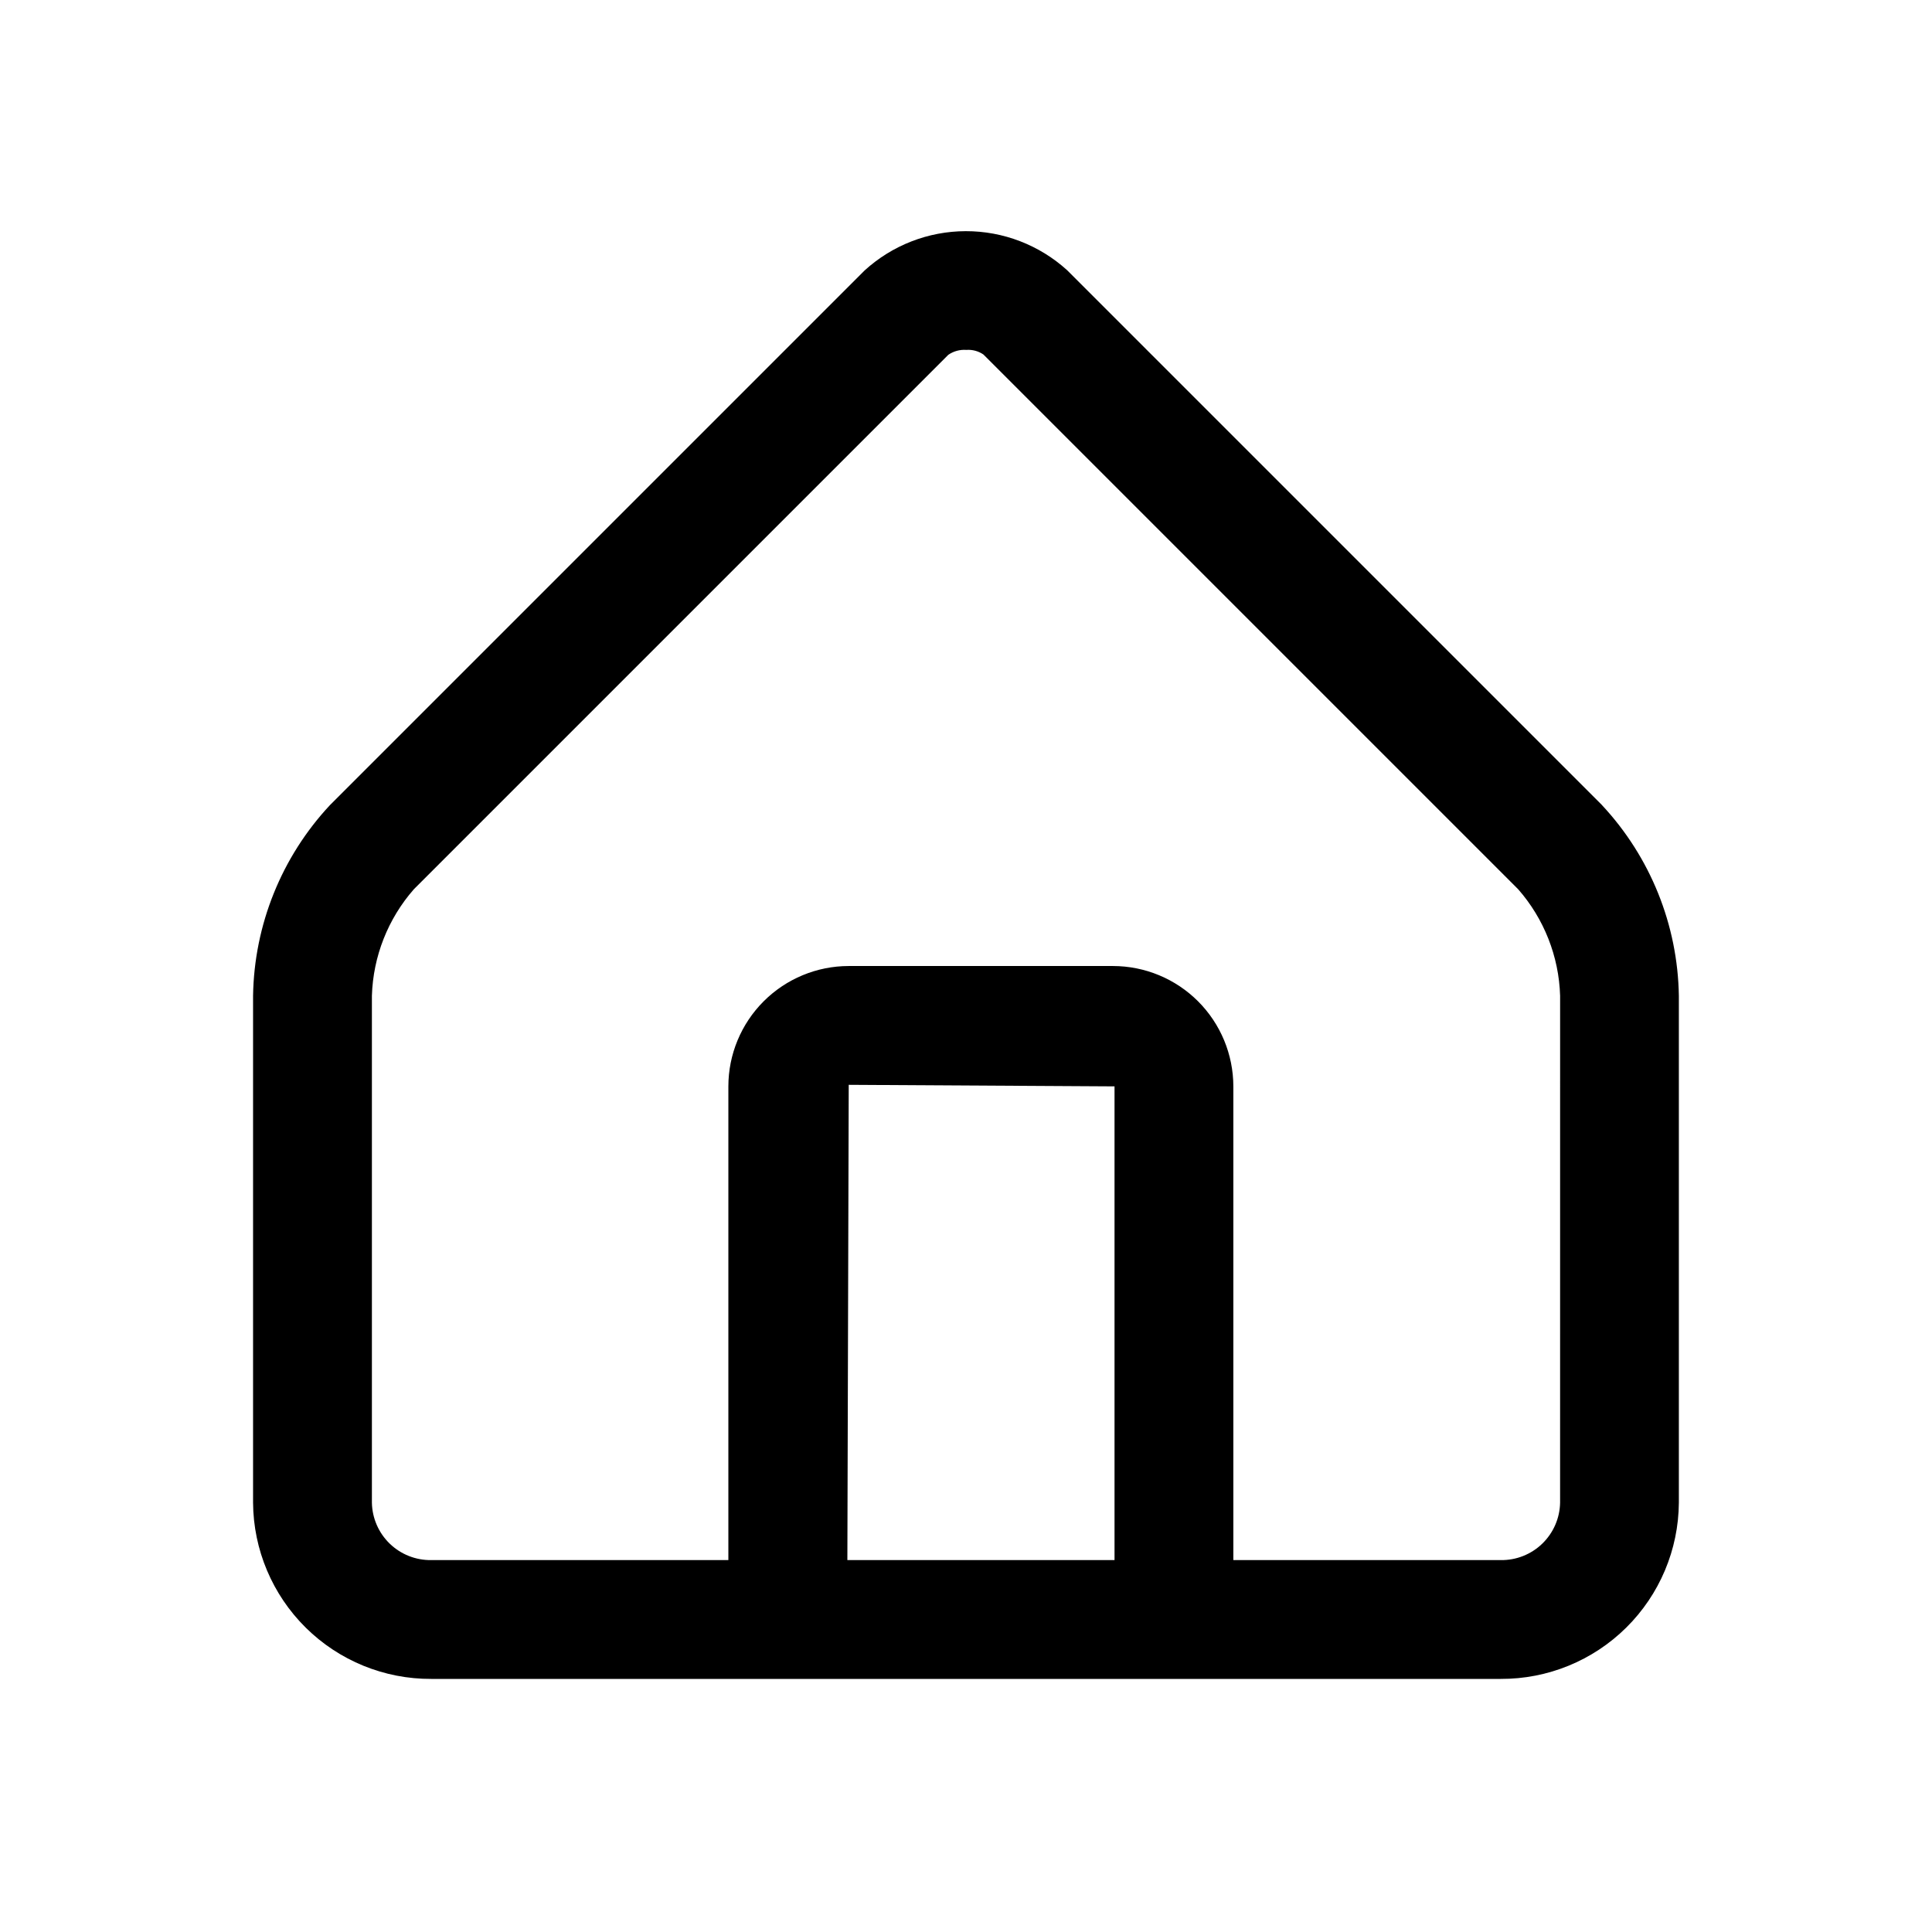 <?xml version="1.0" encoding="UTF-8"?>
<!-- Uploaded to: ICON Repo, www.iconrepo.com, Generator: ICON Repo Mixer Tools -->
<svg fill="#000000" width="800px" height="800px" version="1.1" viewBox="144 144 512 512" xmlns="http://www.w3.org/2000/svg">
 <path d="m568.57 357.38-141.79-141.79c-7.352-6.664-16.926-10.348-26.848-10.328-9.922 0.016-19.48 3.731-26.812 10.422l-141.7 141.7c-12.805 13.727-20.059 31.723-20.355 50.492v134.35c0.082 12.453 5.106 24.363 13.957 33.117 8.855 8.758 20.82 13.645 33.273 13.586h283.39c12.453 0.059 24.418-4.828 33.273-13.586 8.855-8.754 13.875-20.664 13.957-33.117v-134.35c-0.297-18.77-7.551-36.766-20.355-50.492zm-200.01 200.06 0.359-125.95 70.441 0.41v125.54zm188.88-15.215c-0.074 4.102-1.773 8.008-4.727 10.863-2.949 2.852-6.91 4.418-11.016 4.352h-70.848v-125.54c-0.012-8.457-3.375-16.562-9.352-22.543-5.981-5.981-14.09-9.344-22.547-9.352h-70.031c-8.457 0.008-16.562 3.371-22.543 9.352-5.981 5.981-9.344 14.086-9.352 22.543v125.54h-78.723c-4.102 0.066-8.062-1.5-11.016-4.352-2.949-2.856-4.652-6.762-4.727-10.863v-134.35c0.32-10.418 4.258-20.398 11.133-28.23l141.61-141.61-0.004 0.004c1.395-0.969 3.082-1.434 4.773-1.309 1.609-0.121 3.211 0.305 4.543 1.215l141.7 141.7h0.004c6.875 7.832 10.809 17.812 11.129 28.23z"/>
</svg>